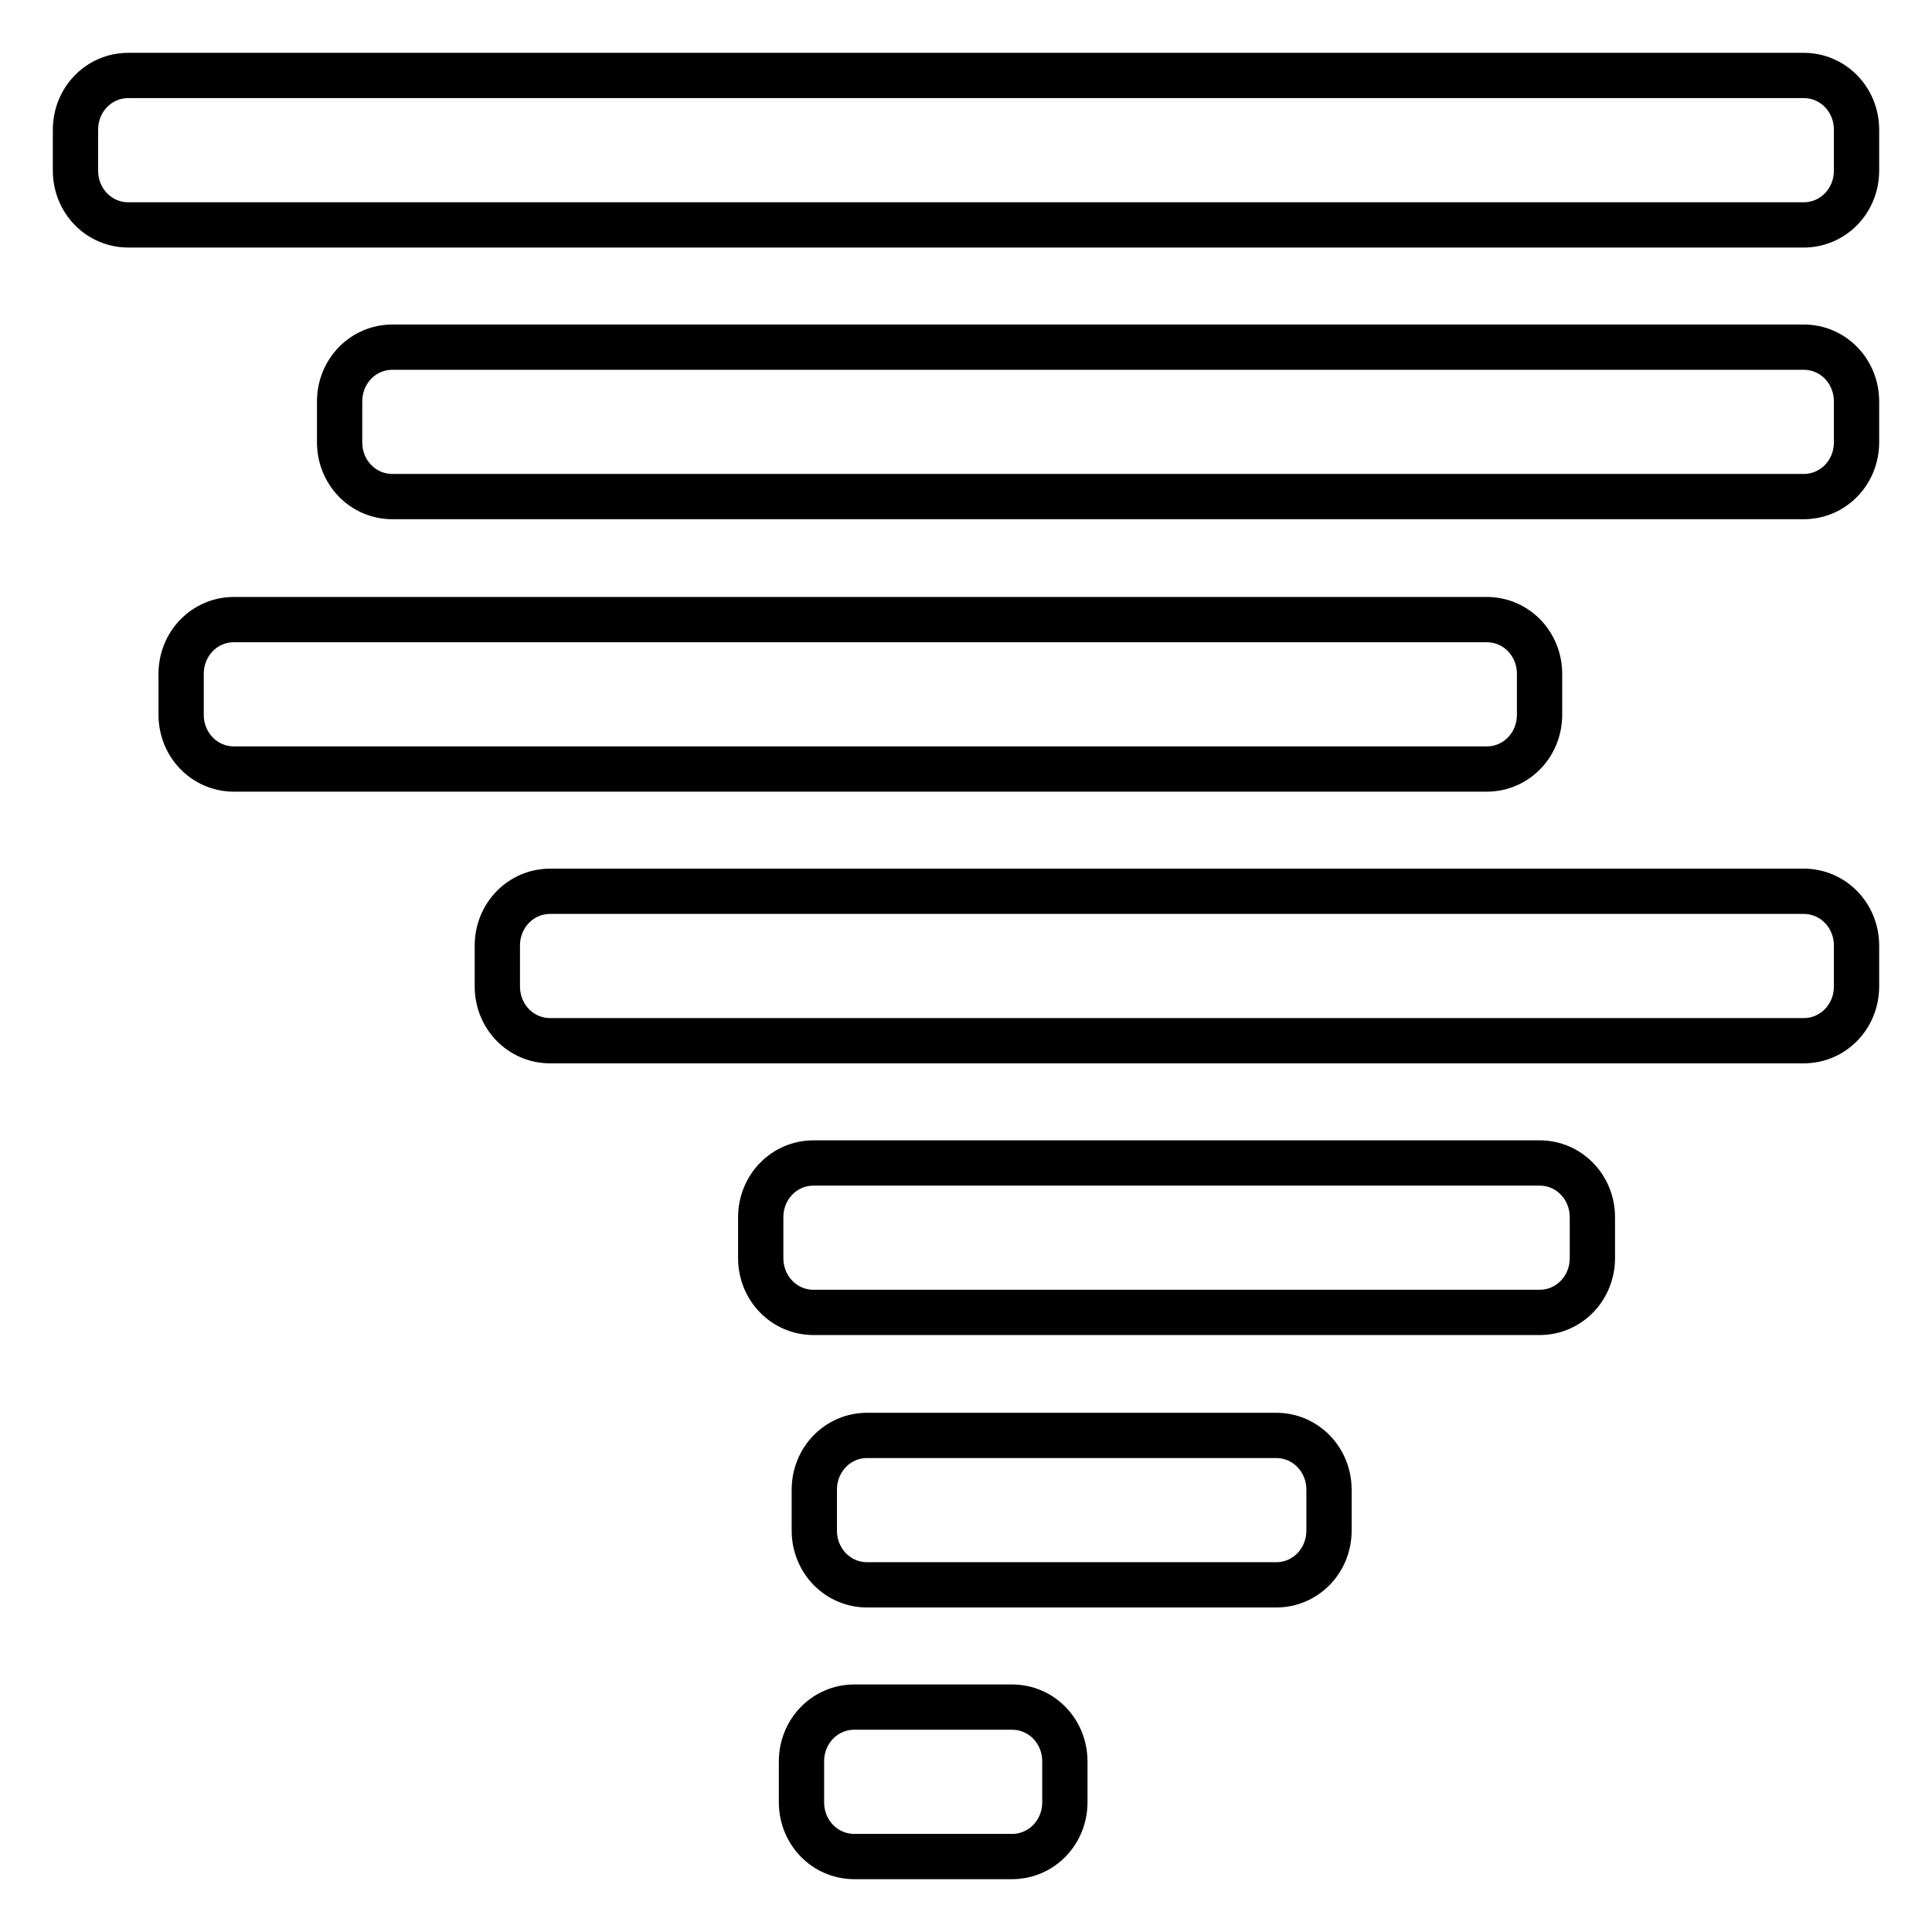 <?xml version="1.0" encoding="utf-8"?>
<!-- Svg Vector Icons : http://www.onlinewebfonts.com/icon -->
<!DOCTYPE svg PUBLIC "-//W3C//DTD SVG 1.1//EN" "http://www.w3.org/Graphics/SVG/1.1/DTD/svg11.dtd">
<svg version="1.1" xmlns="http://www.w3.org/2000/svg" xmlns:xlink="http://www.w3.org/1999/xlink" x="0px" y="0px" viewBox="0 0 256 256" enable-background="new 0 0 256 256" xml:space="preserve">
<g> <path stroke-width="6" fill-opacity="0" stroke="#000000"  d="M246,22.6c0,4-3.1,7.2-7,7.2H17c-3.9,0-7-3.2-7-7.2v-5.4c0-4,3.1-7.2,7-7.2h222c3.9,0,7,3.2,7,7.2V22.6z  M246,58.6c0,4-3.1,7.2-7,7.2H52c-3.9,0-7-3.2-7-7.2v-5.4c0-4,3.1-7.2,7-7.2h187c3.9,0,7,3.2,7,7.2V58.6z M204,94.7 c0,4-3.1,7.2-7,7.2H31c-3.9,0-7-3.2-7-7.2v-5.4c0-4,3.1-7.2,7-7.2H197c3.9,0,7,3.2,7,7.2V94.7z M246,130.7c0,4-3.1,7.2-7,7.2H72.9 c-3.9,0-7-3.2-7-7.2v-5.4c0-4,3.1-7.2,7-7.2H239c3.9,0,7,3.2,7,7.2V130.7z M211,166.7c0,4-3.1,7.2-7,7.2h-96.2c-3.9,0-7-3.2-7-7.2 v-5.4c0-4,3.1-7.2,7-7.2H204c3.9,0,7,3.2,7,7.2V166.7z M176.1,202.8c0,4-3.1,7.2-7,7.2h-54.2c-3.9,0-7-3.2-7-7.2v-5.4 c0-4,3.1-7.2,7-7.2h54.2c3.9,0,7,3.2,7,7.2V202.8z M141.1,238.8c0,4-3.1,7.2-7,7.2h-20.9c-3.9,0-7-3.2-7-7.2v-5.4 c0-4,3.1-7.2,7-7.2h20.9c3.9,0,7,3.2,7,7.2V238.8z"/></g>
</svg>
